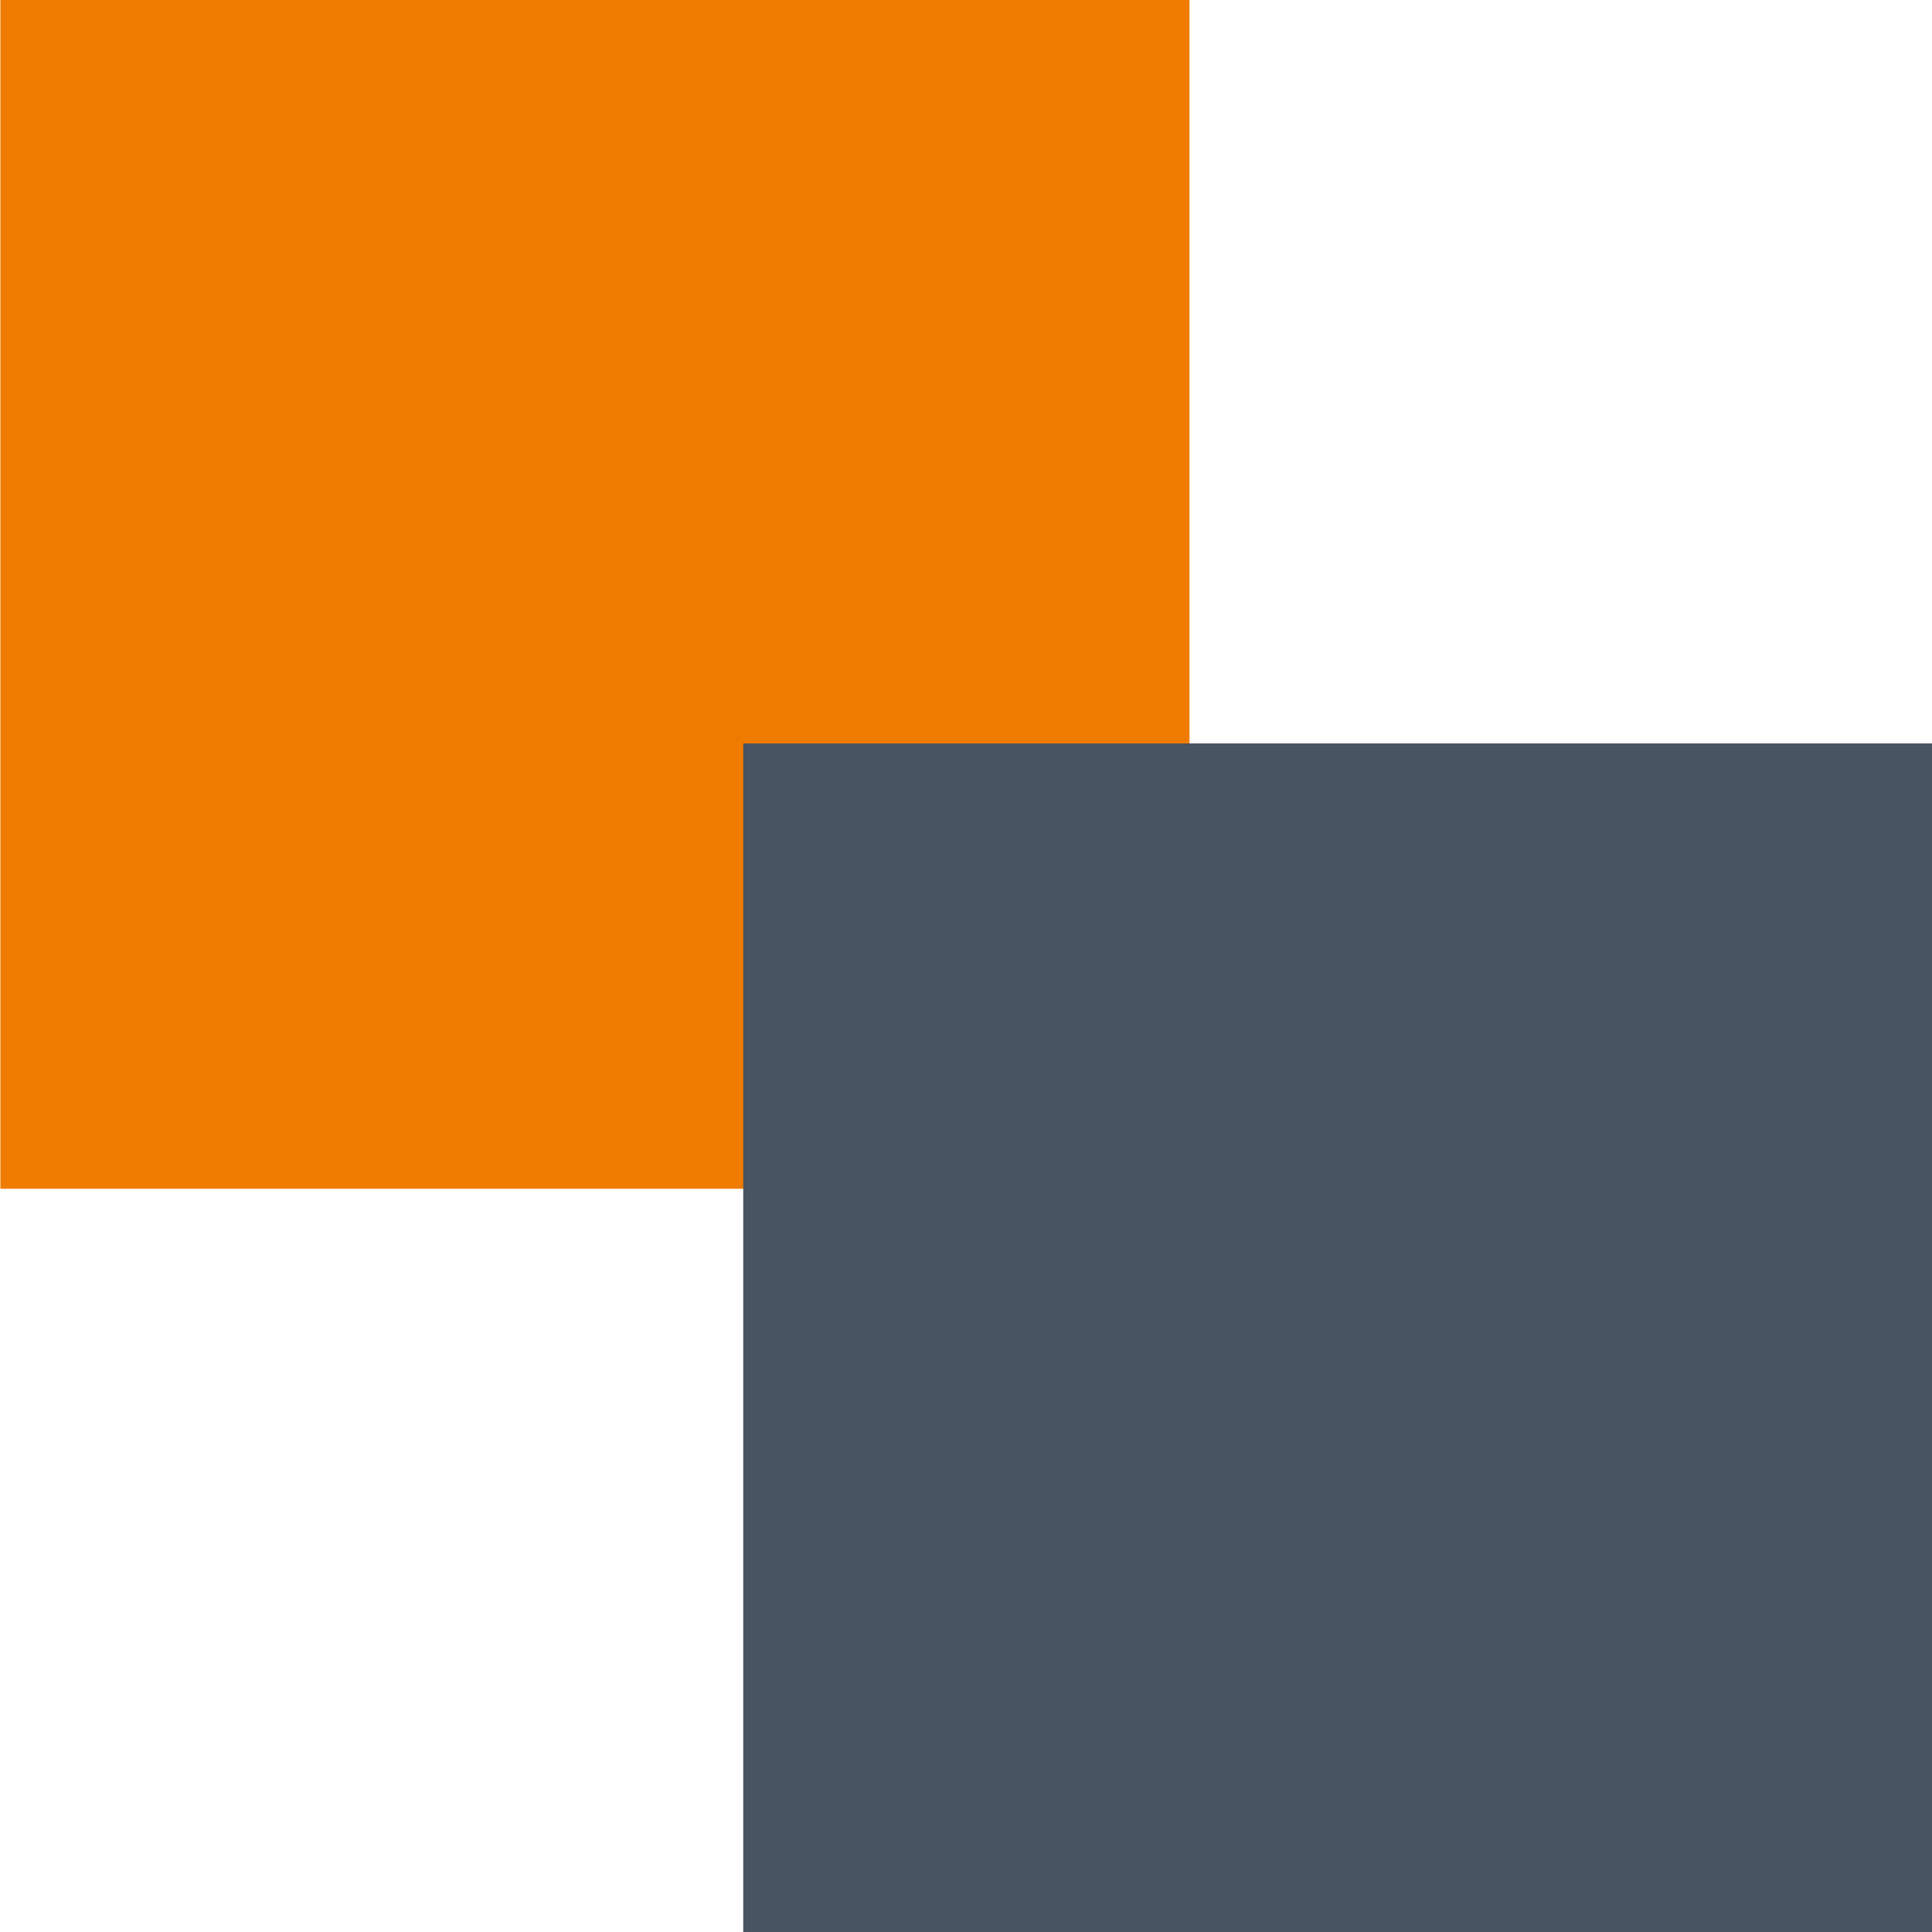 <?xml version="1.0" encoding="utf-8"?>
<svg xmlns="http://www.w3.org/2000/svg" xmlns:xlink="http://www.w3.org/1999/xlink" version="1.1" id="Ebene_1" x="0px" y="0px" viewBox="0 0 200 200" style="enable-background:new 0 0 200 200;" xml:space="preserve" width="40" height="40">
<style type="text/css">
	.st0{fill:#EF7C00;}
	.st1{fill:#485461;}
</style>
<g id="Gruppe_42" transform="translate(-903.561 -1150.441)">
	<g id="Gruppe_35" transform="translate(904 1152)">
		<rect id="Rechteck_129" x="-0.4" y="-1.6" class="st0" width="123.1" height="123.1"/>
		<rect id="Rechteck_135" x="76.5" y="75.4" class="st1" width="123.1" height="123.1"/>
	</g>
</g>
</svg>

